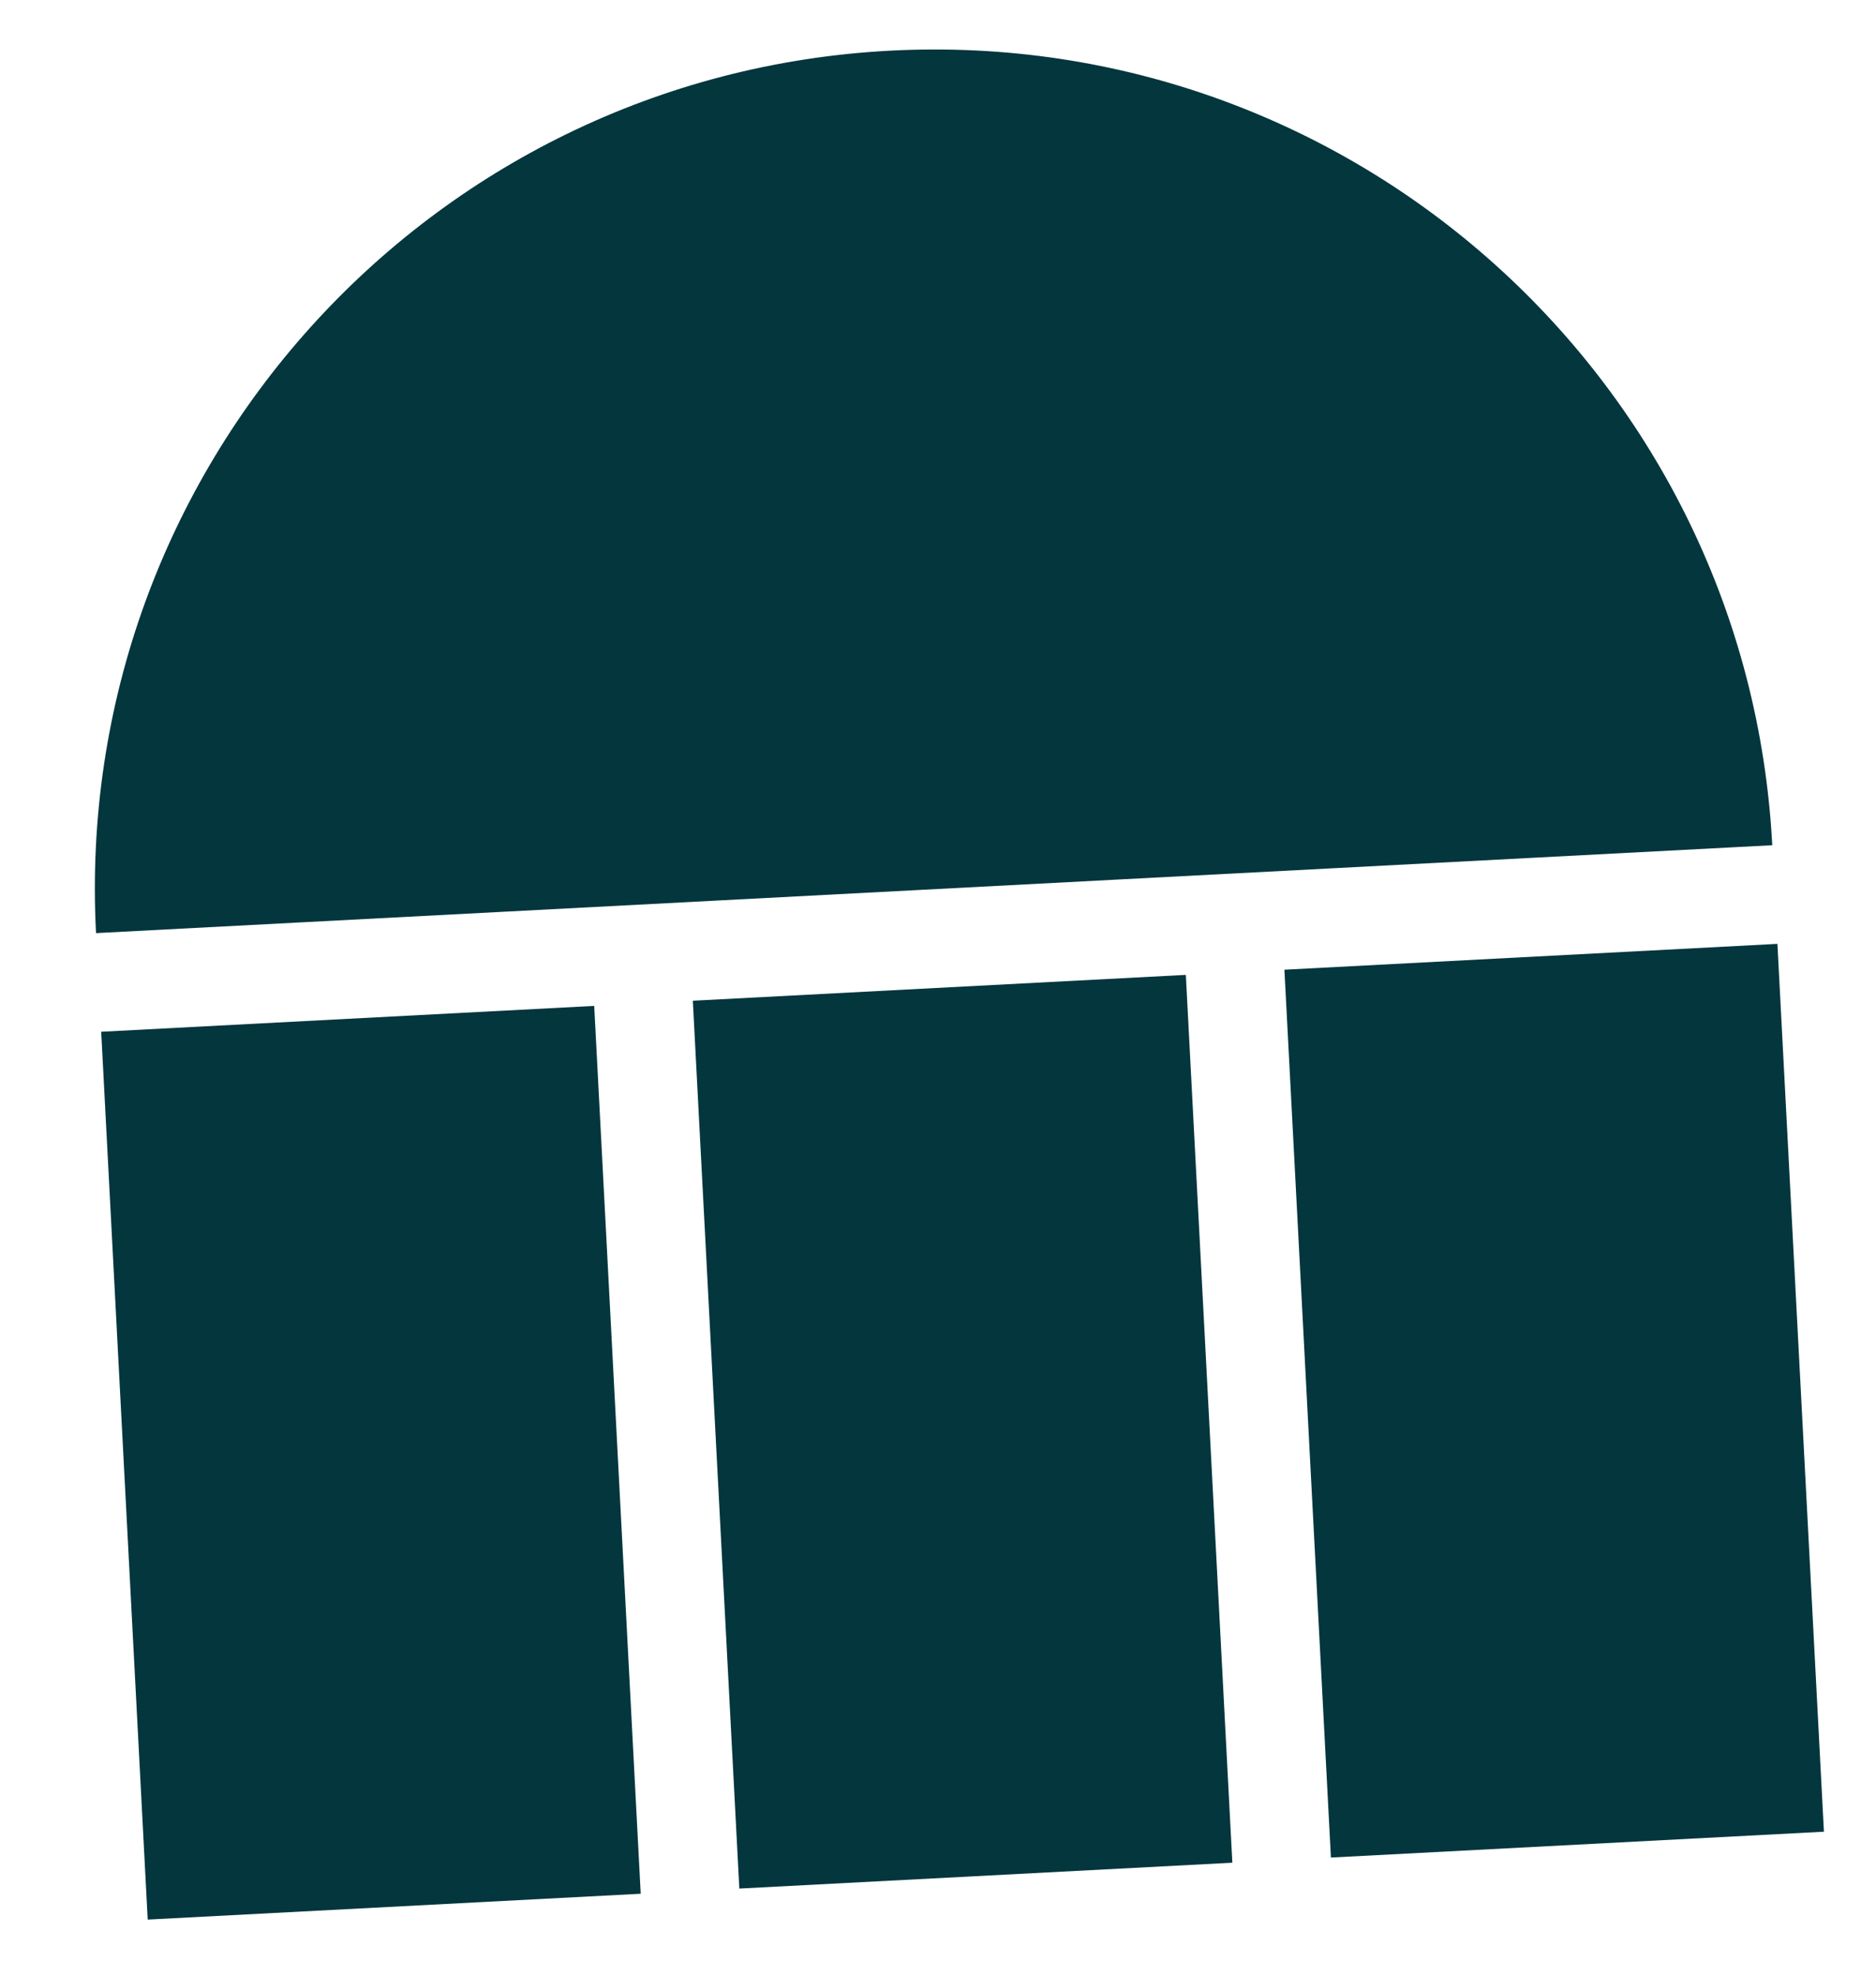 <svg xmlns="http://www.w3.org/2000/svg" width="38" height="40" viewBox="0 0 38 40">
  <style>
    g {
      fill: #03363d;
    }
    @media (prefers-color-scheme: dark) {
      g {
        fill: #ffffff;
      }
    }
  </style>
  <g fill-rule="evenodd" transform="translate(.477 .014)">
    <path d="M35,18 C35,8.611 27.389,1 18,1 C8.611,1 1,8.611 1,18" transform="rotate(-3 18 9.5)"/>
    <rect width="10" height="18" x="2.037" y="20.601" transform="rotate(-3 7.037 29.601)"/>
    <rect width="10" height="18" x="14.021" y="19.973" transform="rotate(-3 19.02 28.973)"/>
    <rect width="10" height="18" x="26.004" y="19.345" transform="rotate(-3 31.004 28.345)"/>
  </g>
</svg>
